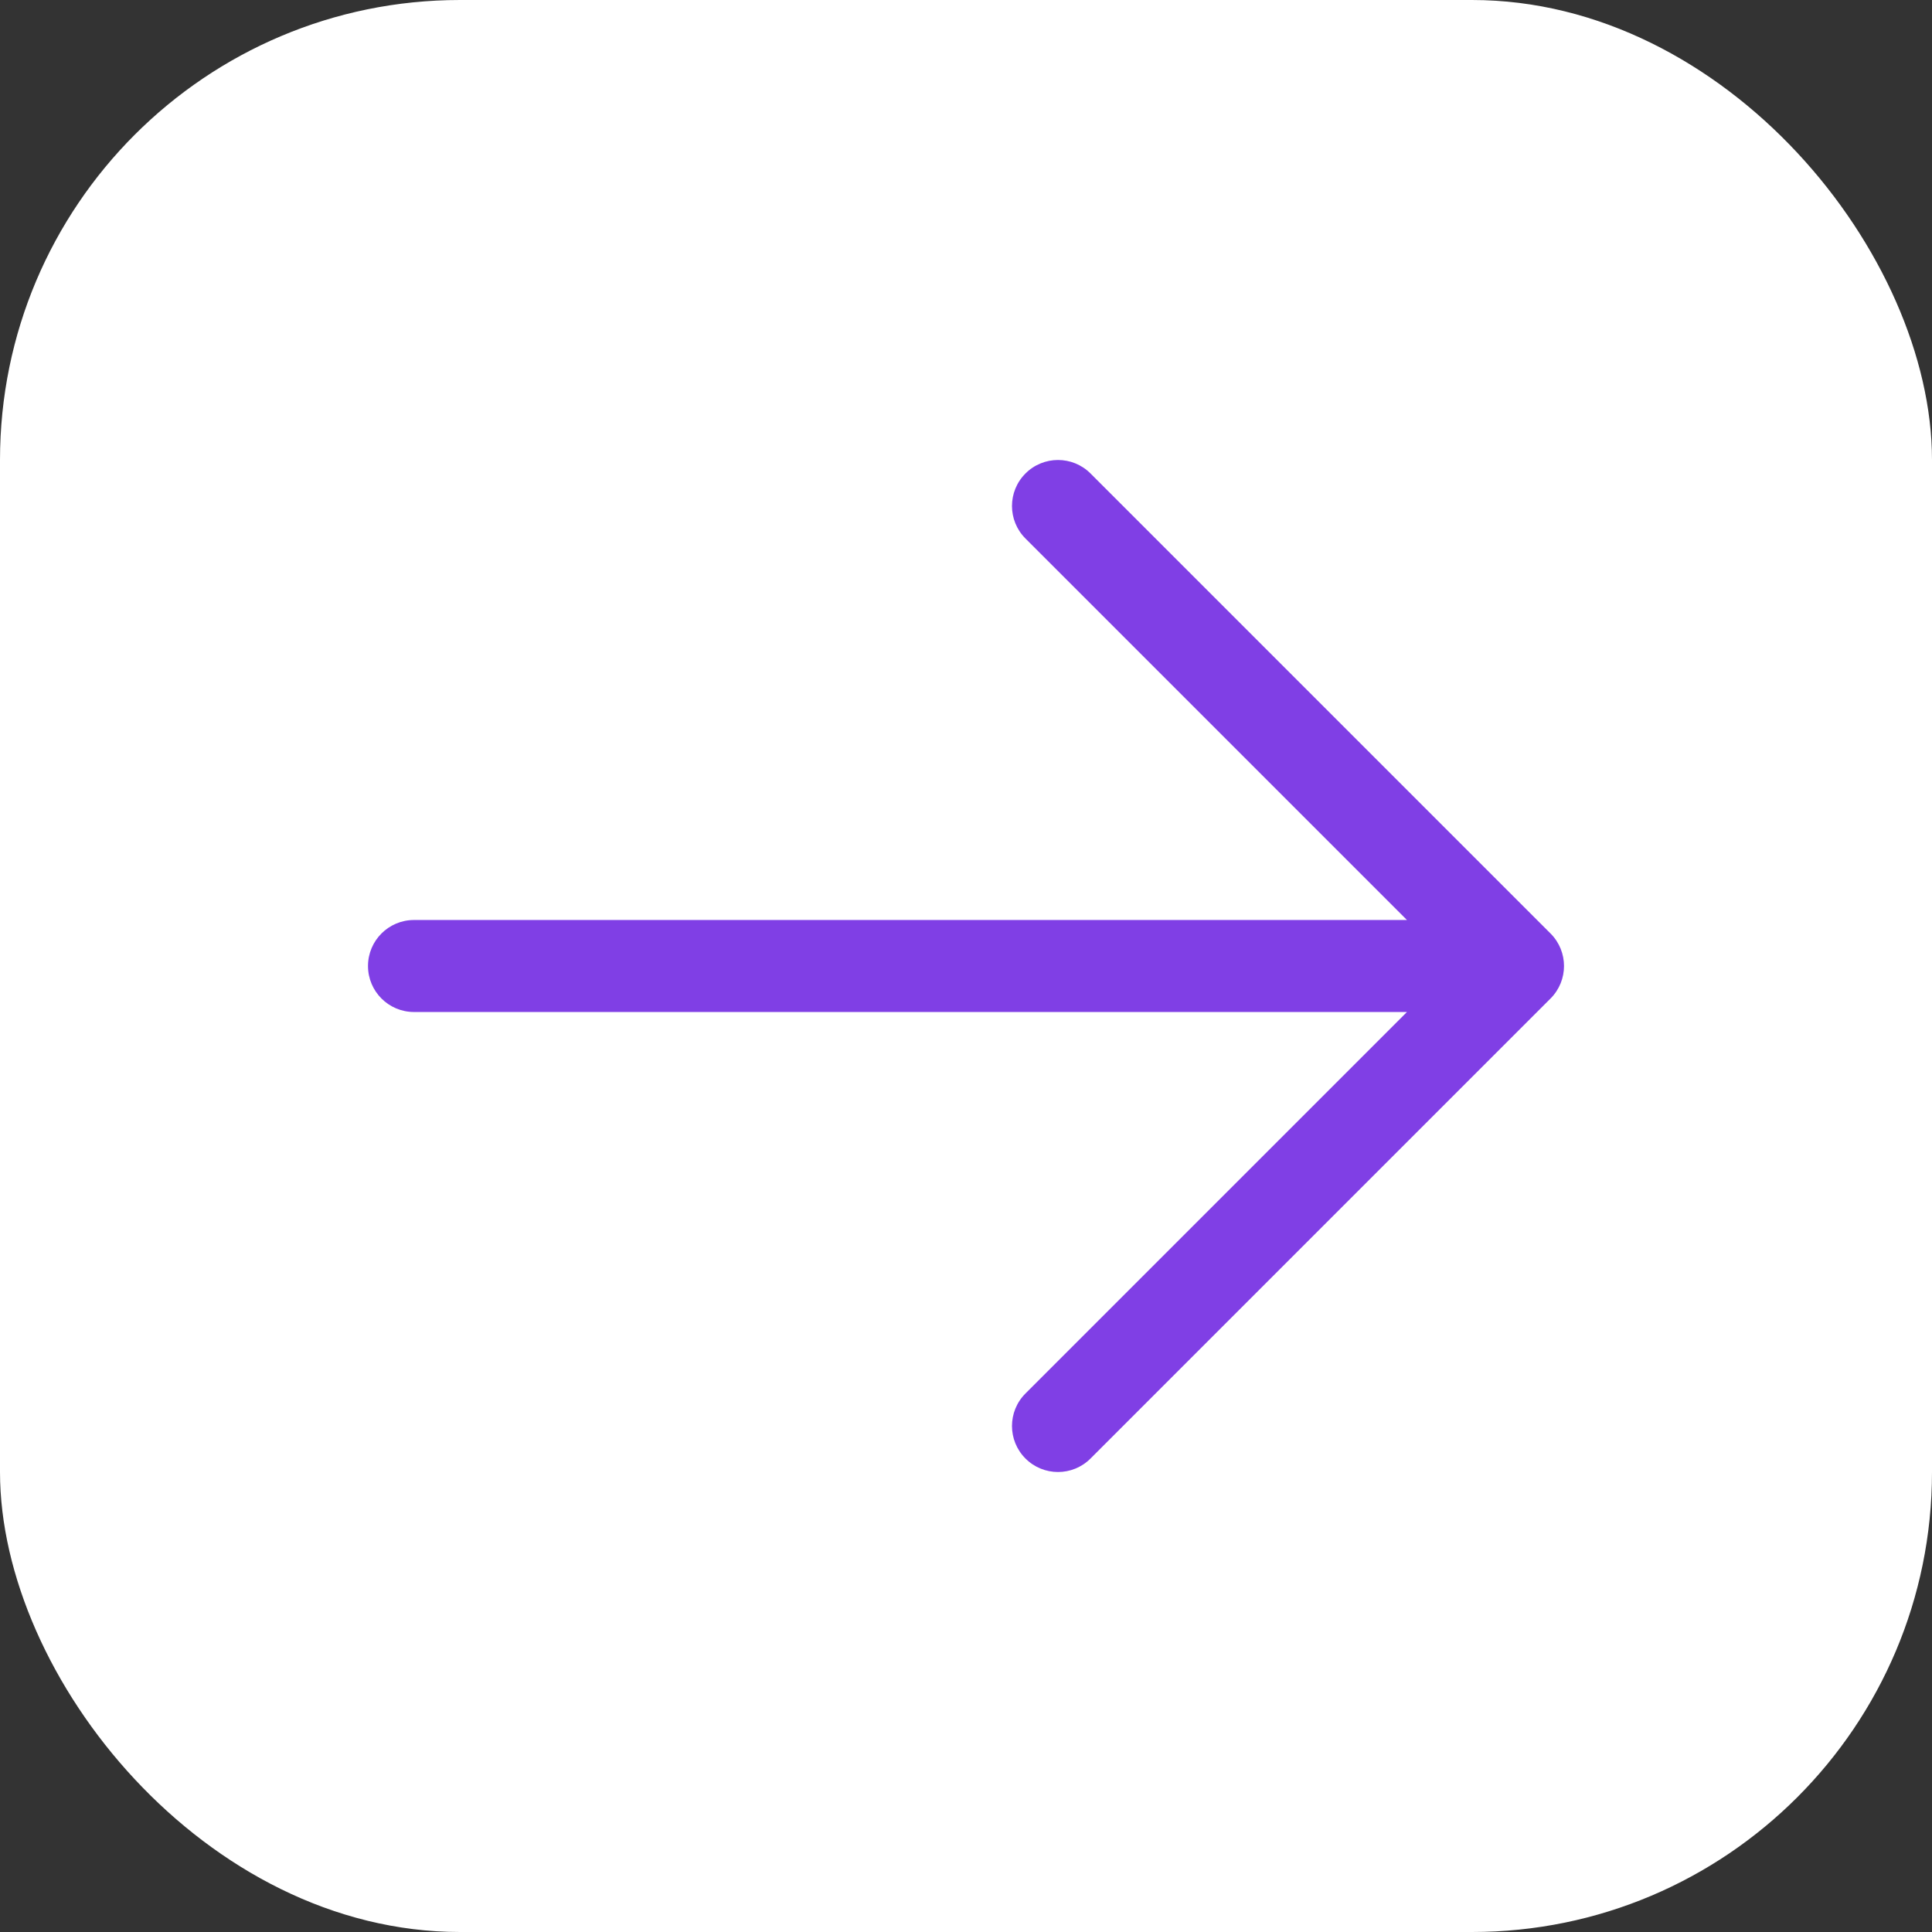<?xml version="1.0" encoding="UTF-8"?> <svg xmlns="http://www.w3.org/2000/svg" width="42" height="42" viewBox="0 0 42 42" fill="none"><rect x="0" y="0" width="42" height="42" fill="#333333" stroke="none"/><rect width="42" height="42" rx="10" fill="white"></rect><path d="M8 21C8 20.448 8.448 20 9 20H30.586L22.293 11.707C21.902 11.317 21.902 10.683 22.293 10.293C22.683 9.902 23.317 9.902 23.707 10.293L33.707 20.293C34.098 20.683 34.098 21.317 33.707 21.707L23.707 31.707C23.317 32.098 22.683 32.098 22.293 31.707C21.902 31.317 21.902 30.683 22.293 30.293L30.586 22H9C8.448 22 8 21.552 8 21Z" fill="#803FE5"></path></svg> 